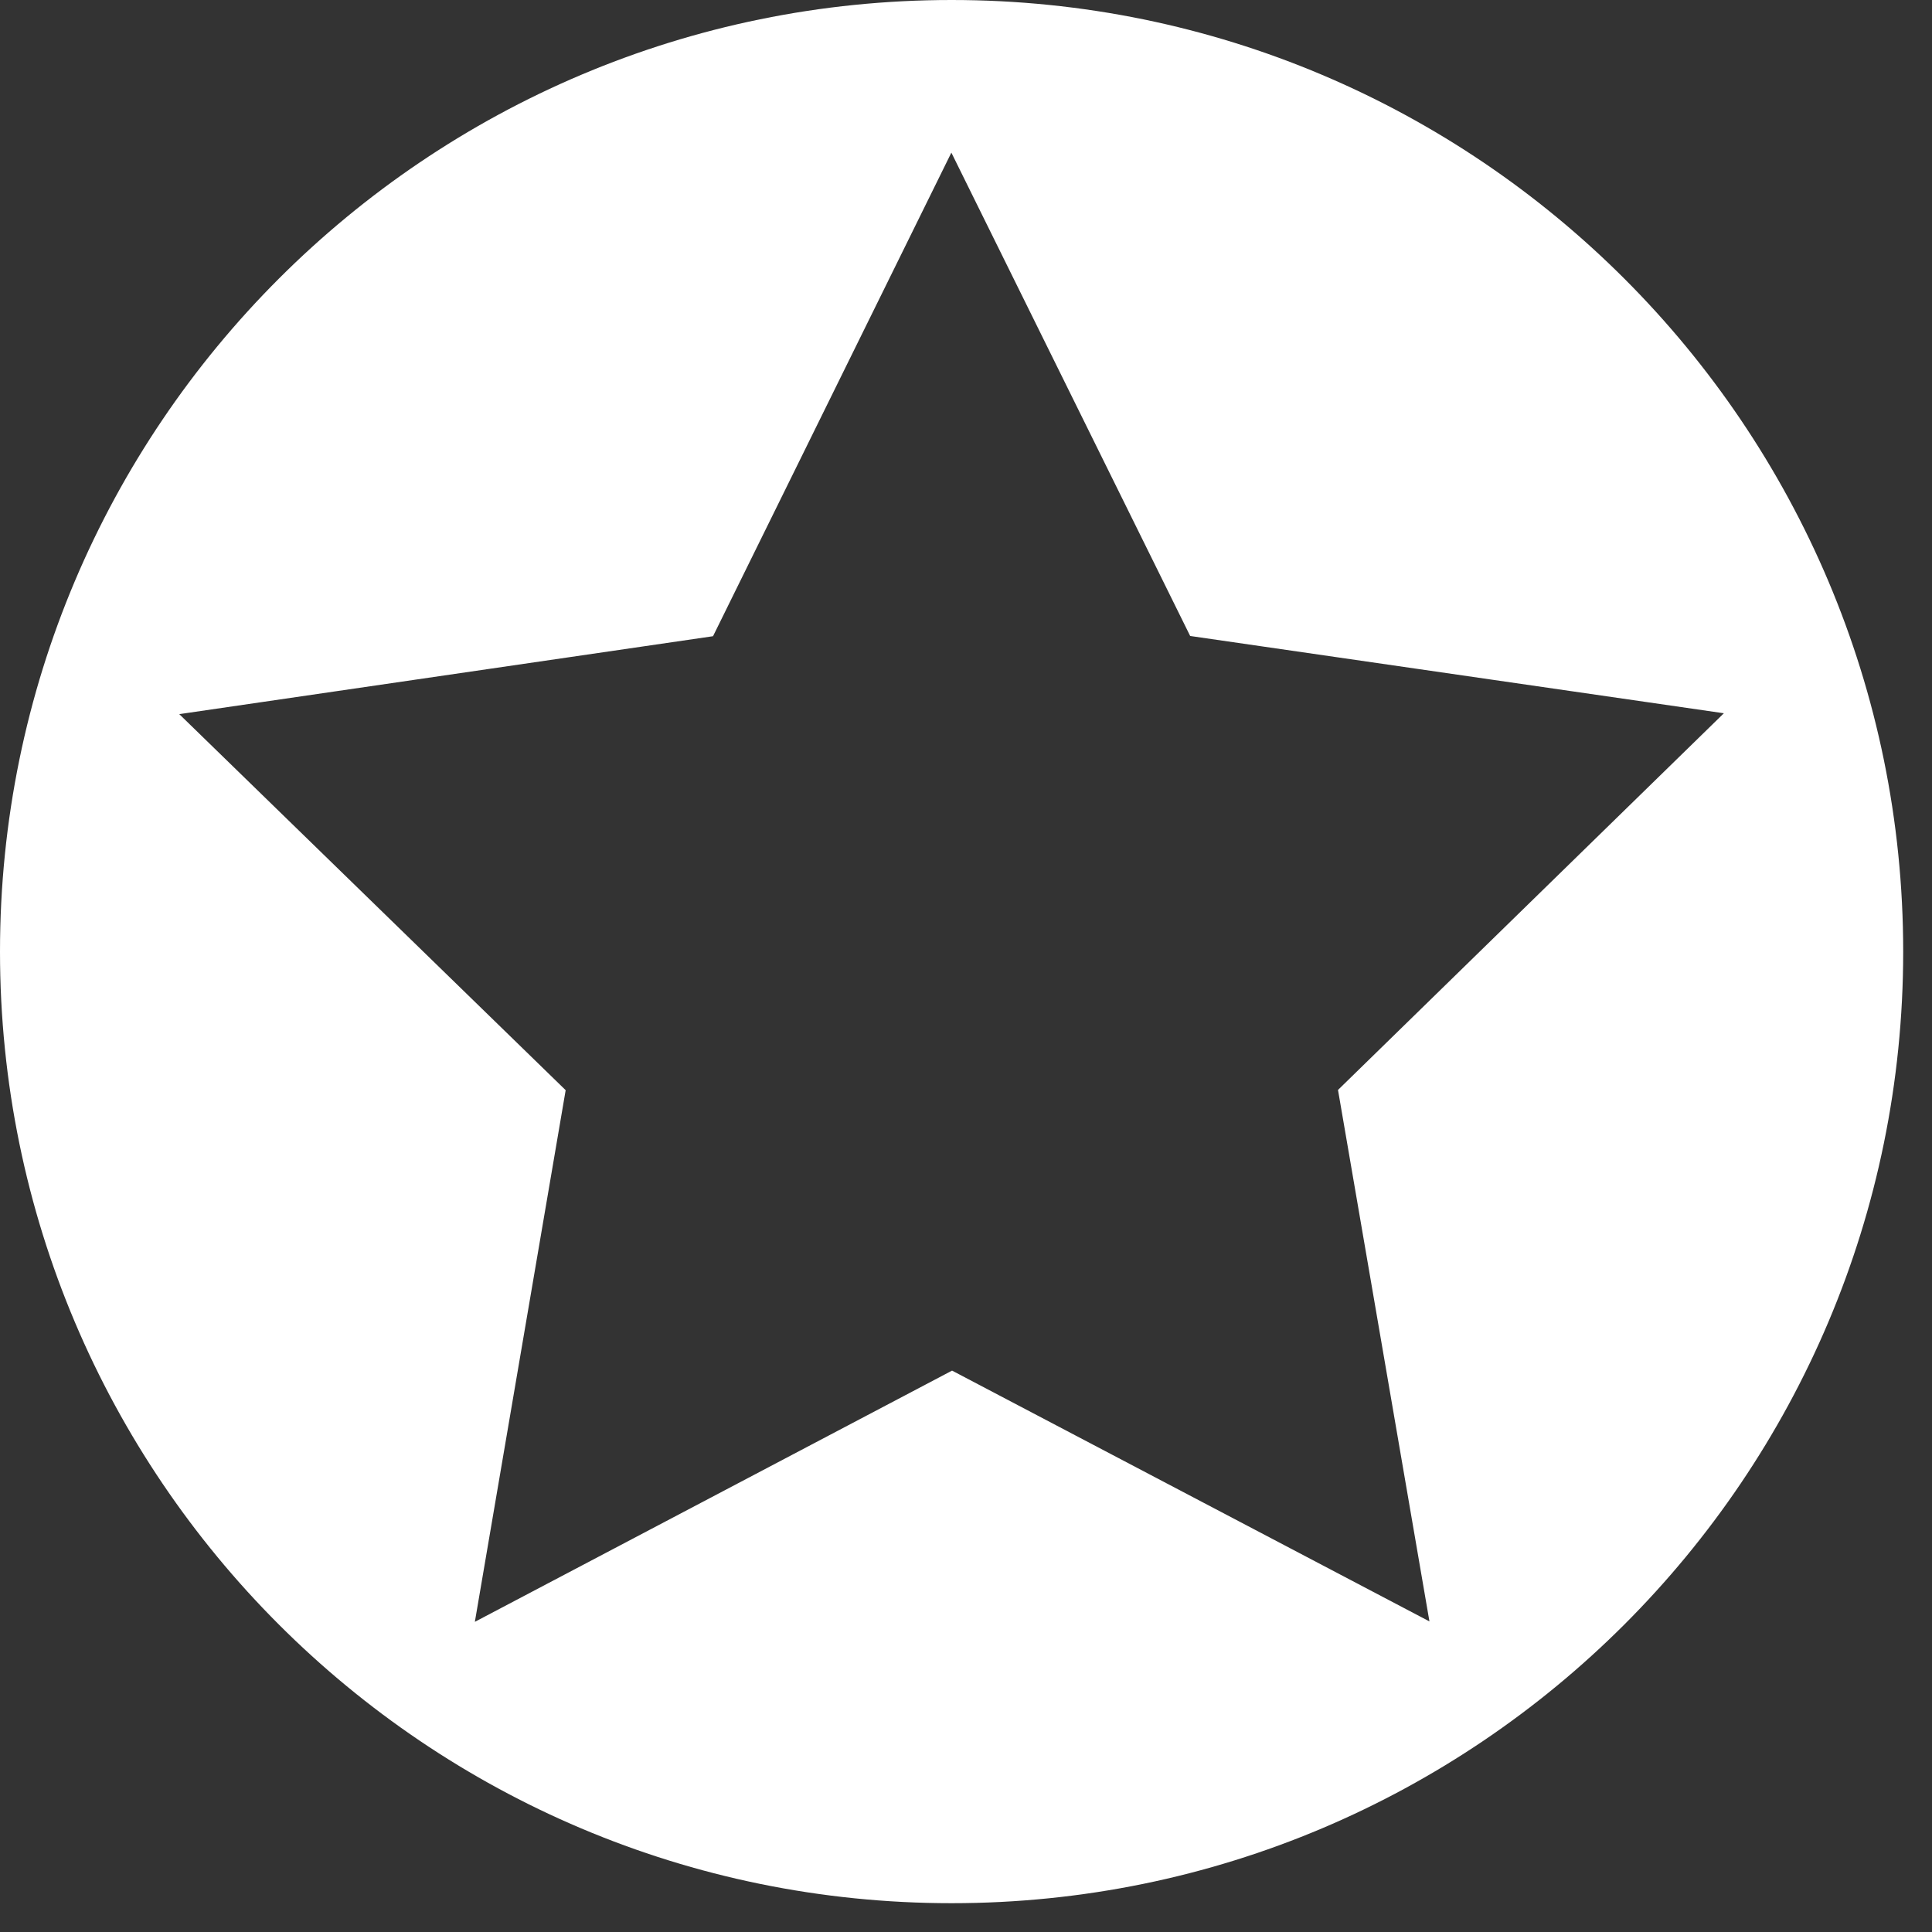 <svg width="33" height="33" viewBox="0 0 33 33" fill="none" xmlns="http://www.w3.org/2000/svg">
<rect x="0" y="0" width="33" height="33" fill="#333333" stroke="none"/>
<path d="M16.254 0C7.279 0 0 7.279 0 16.254C0 25.229 7.279 32.508 16.254 32.508C25.229 32.508 32.508 25.229 32.508 16.254C32.508 7.279 25.229 0 16.254 0ZM24.416 27.695L16.262 23.411L8.111 27.702L9.662 18.621L3.062 12.198L12.179 10.867L16.25 2.607L20.329 10.863L29.445 12.183L22.854 18.617L24.416 27.695Z" fill="white"/>
</svg>
